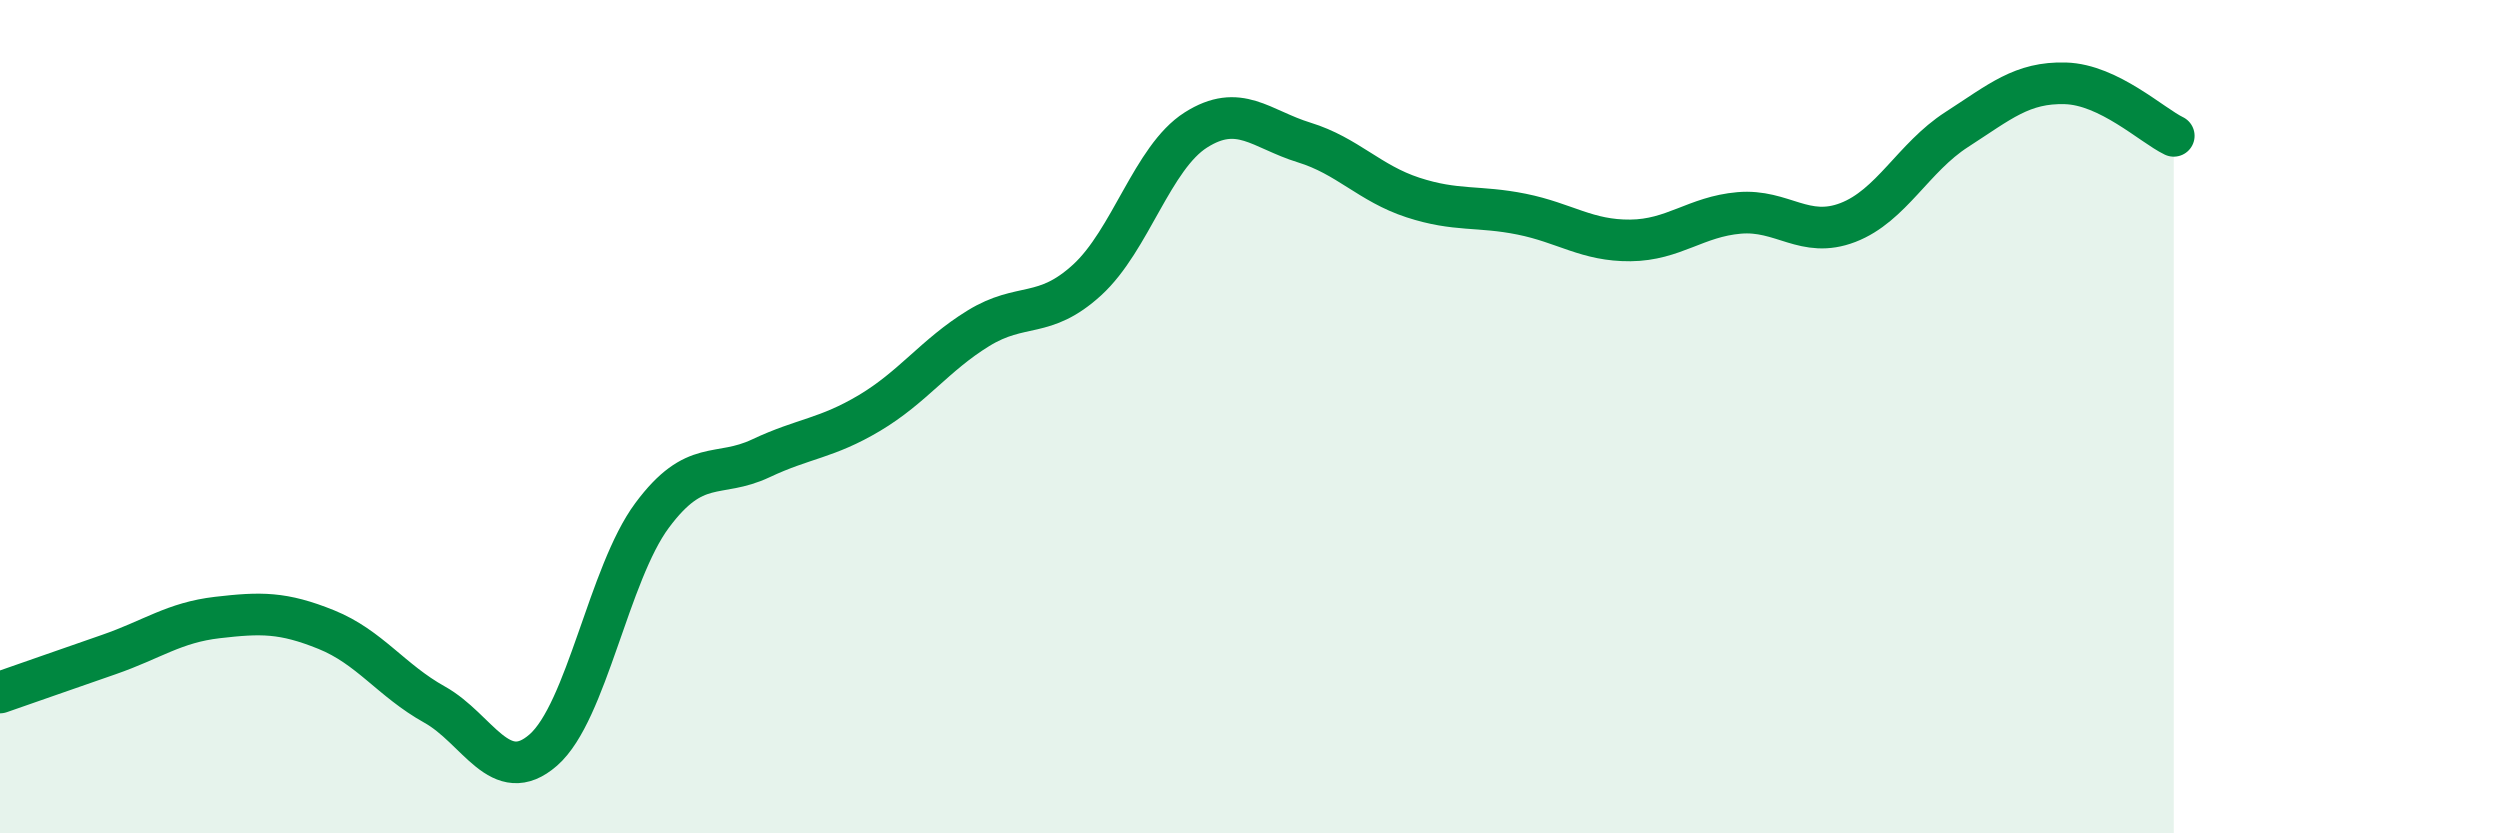 
    <svg width="60" height="20" viewBox="0 0 60 20" xmlns="http://www.w3.org/2000/svg">
      <path
        d="M 0,16.62 C 0.52,16.44 1.57,16.07 2.61,15.71 C 3.65,15.35 4.18,14.94 5.22,14.82 C 6.26,14.7 6.79,14.69 7.83,15.11 C 8.87,15.53 9.39,16.33 10.43,16.91 C 11.47,17.49 12,18.91 13.04,18 C 14.08,17.09 14.61,13.77 15.65,12.37 C 16.69,10.97 17.22,11.49 18.26,11 C 19.3,10.51 19.83,10.53 20.87,9.91 C 21.91,9.29 22.44,8.52 23.48,7.88 C 24.52,7.24 25.05,7.67 26.09,6.72 C 27.13,5.77 27.66,3.78 28.7,3.12 C 29.74,2.46 30.26,3.1 31.3,3.42 C 32.34,3.74 32.87,4.4 33.91,4.74 C 34.95,5.08 35.48,4.93 36.52,5.14 C 37.56,5.35 38.09,5.78 39.13,5.77 C 40.17,5.76 40.7,5.2 41.74,5.11 C 42.78,5.02 43.31,5.74 44.35,5.34 C 45.39,4.94 45.92,3.78 46.96,3.11 C 48,2.44 48.53,1.97 49.57,2 C 50.61,2.03 51.65,3.01 52.17,3.26L52.17 20L0 20Z"
        fill="#008740"
        opacity="0.1"
        stroke-linecap="round"
        stroke-linejoin="round"
      />
      <path
        d="M 0,16.62 C 0.52,16.44 1.57,16.07 2.61,15.71 C 3.65,15.35 4.18,14.94 5.22,14.82 C 6.26,14.7 6.79,14.69 7.83,15.11 C 8.87,15.53 9.39,16.33 10.43,16.91 C 11.47,17.49 12,18.91 13.04,18 C 14.08,17.09 14.61,13.77 15.65,12.37 C 16.69,10.97 17.22,11.49 18.26,11 C 19.3,10.51 19.83,10.53 20.87,9.91 C 21.91,9.29 22.44,8.52 23.48,7.88 C 24.52,7.24 25.05,7.67 26.09,6.72 C 27.13,5.77 27.66,3.78 28.7,3.12 C 29.74,2.46 30.26,3.1 31.3,3.42 C 32.34,3.74 32.87,4.4 33.91,4.74 C 34.95,5.08 35.48,4.93 36.52,5.14 C 37.56,5.35 38.09,5.78 39.13,5.77 C 40.17,5.76 40.7,5.2 41.74,5.11 C 42.78,5.02 43.31,5.74 44.35,5.34 C 45.39,4.94 45.92,3.78 46.96,3.11 C 48,2.44 48.53,1.97 49.57,2 C 50.61,2.03 51.65,3.01 52.17,3.26"
        stroke="#008740"
        stroke-width="1"
        fill="none"
        stroke-linecap="round"
        stroke-linejoin="round"
      />
    </svg>
  